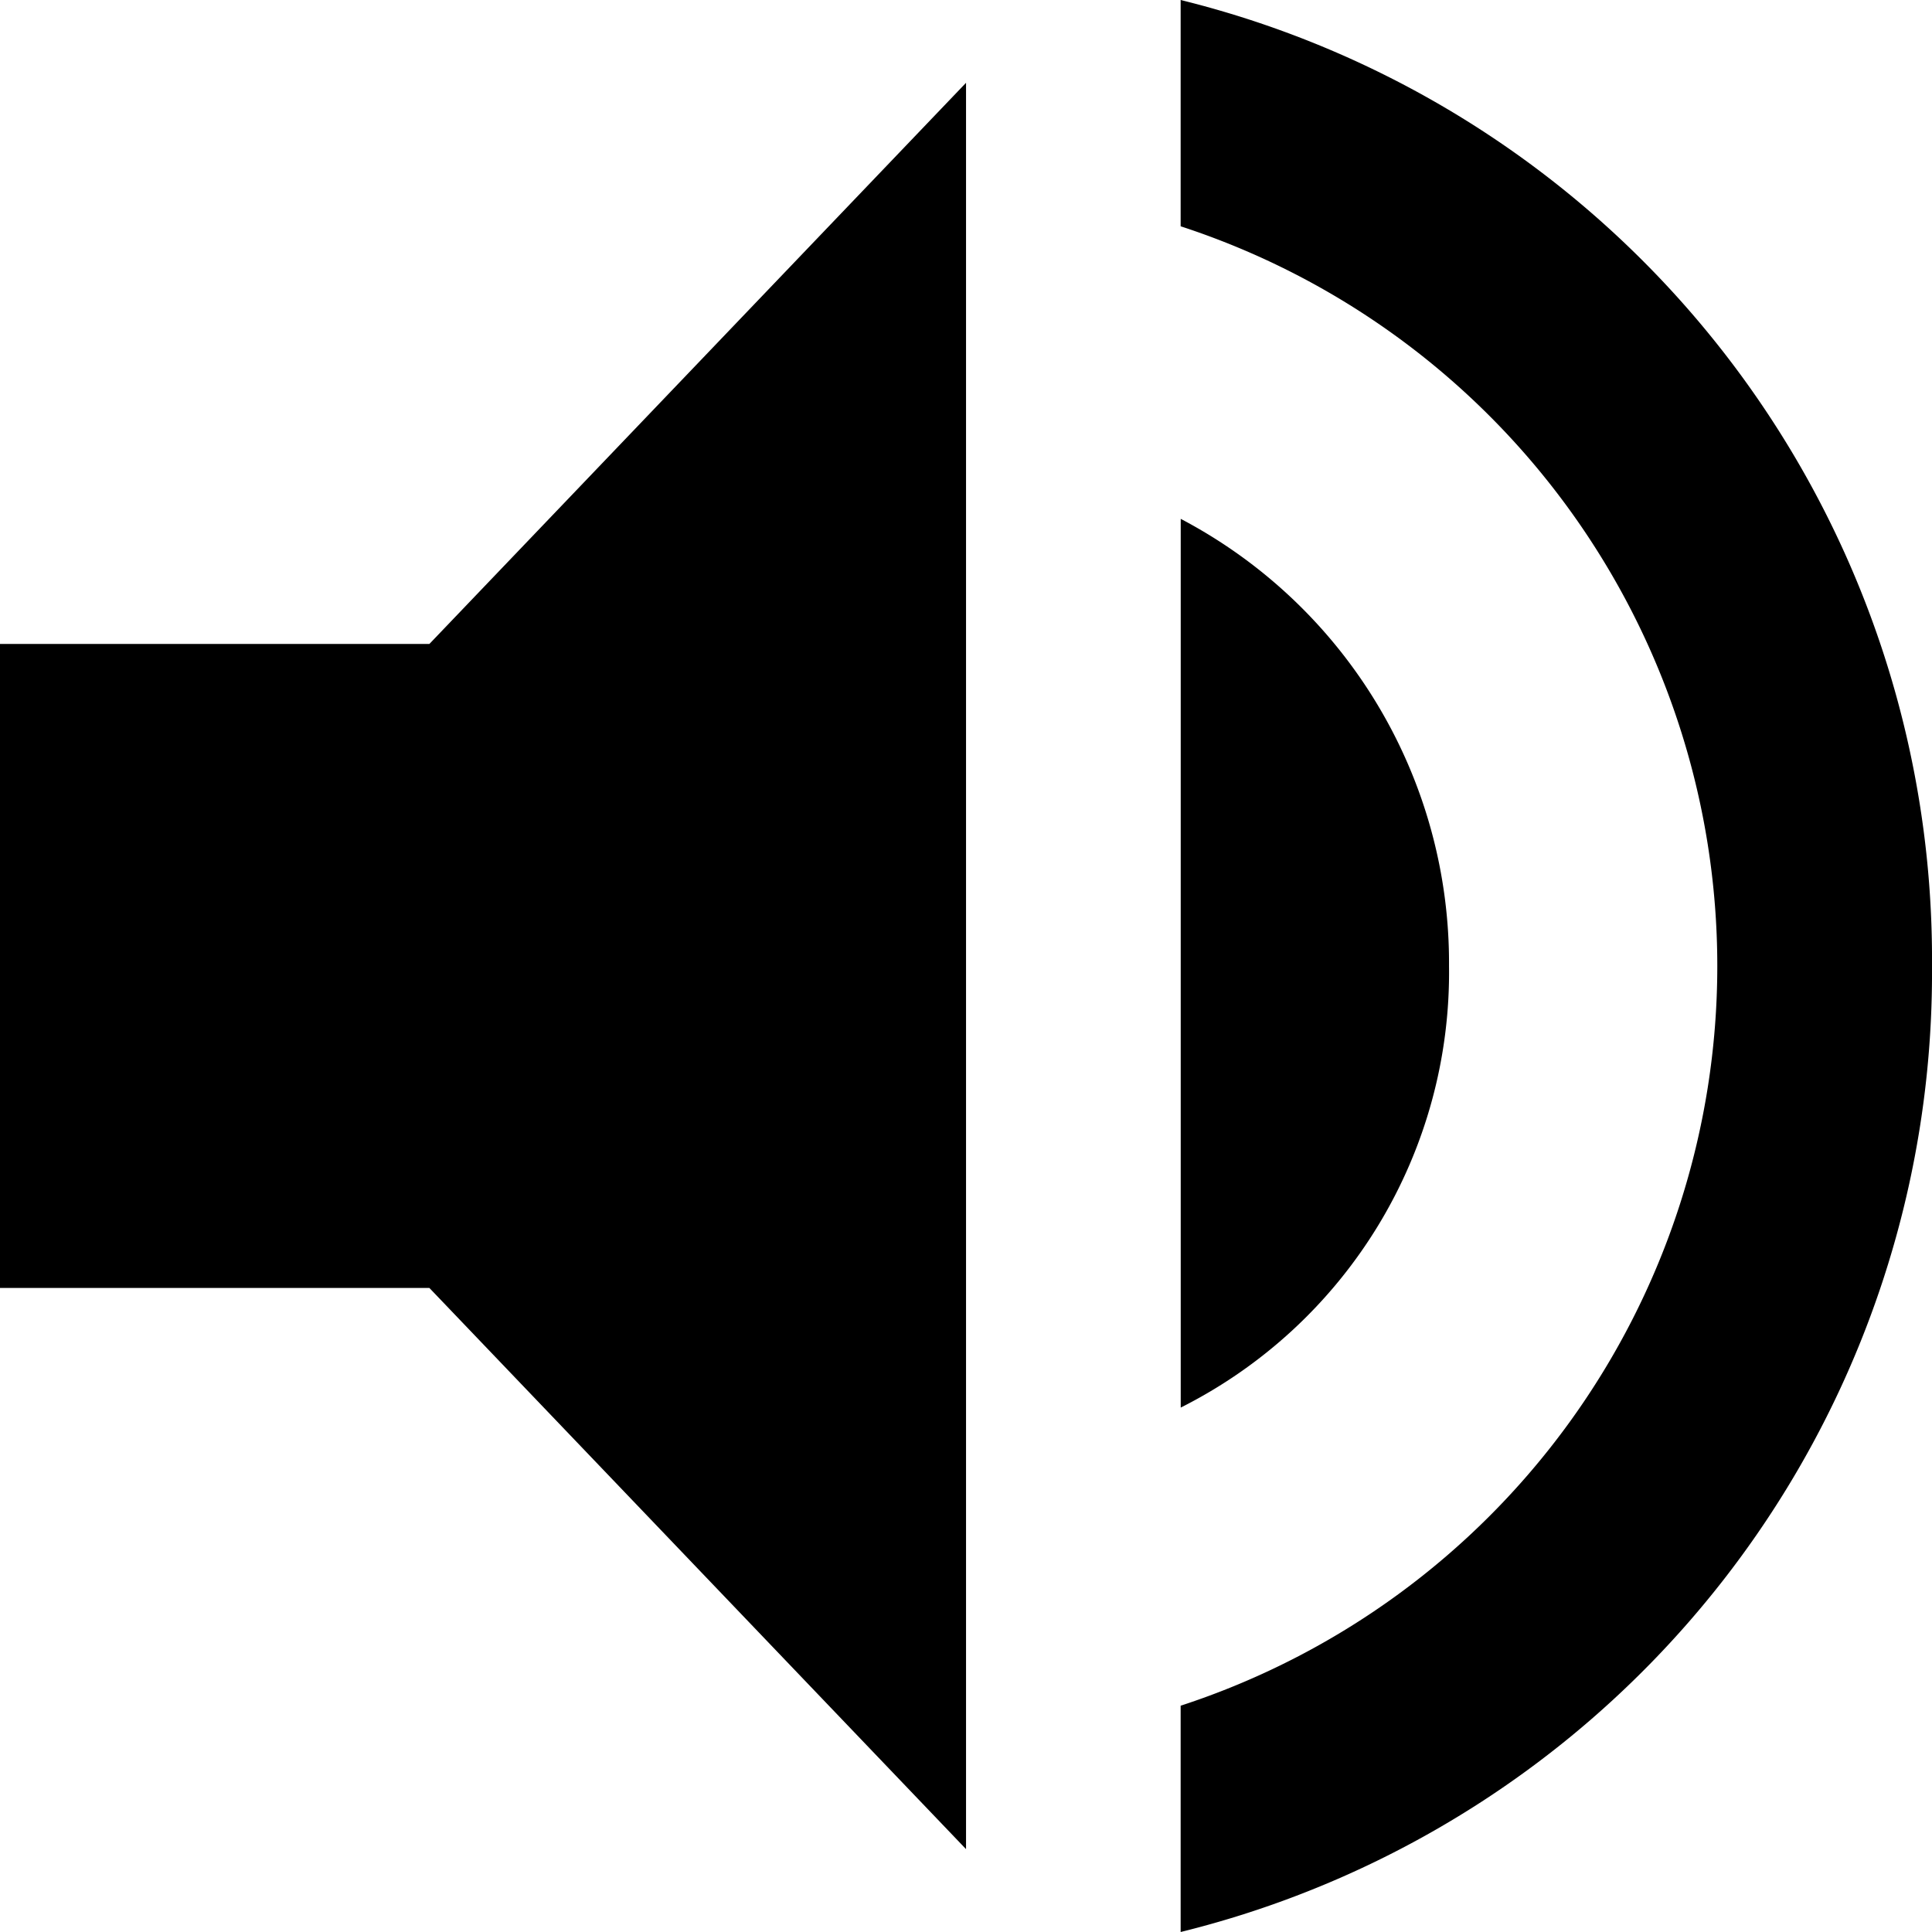 <?xml version="1.0" encoding="UTF-8"?>
<svg xmlns="http://www.w3.org/2000/svg" width="23.965" height="23.965" viewBox="0 0 23.965 23.965">
  <path id="Icon_ionic-md-volume-high" data-name="Icon ionic-md-volume-high" d="M4.5,12.488v7.988H9.826l6.657,6.961V5.527L9.826,12.488Zm17.974,3.994a6.221,6.221,0,0,0-3.328-5.546V21.96A6.04,6.04,0,0,0,22.474,16.482ZM19.145,4.5V7.307a9.652,9.652,0,0,1,0,18.351v2.807a12.255,12.255,0,0,0,9.32-11.982A12.255,12.255,0,0,0,19.145,4.5Z" transform="translate(-4.5 -4.5)"></path>
</svg>
